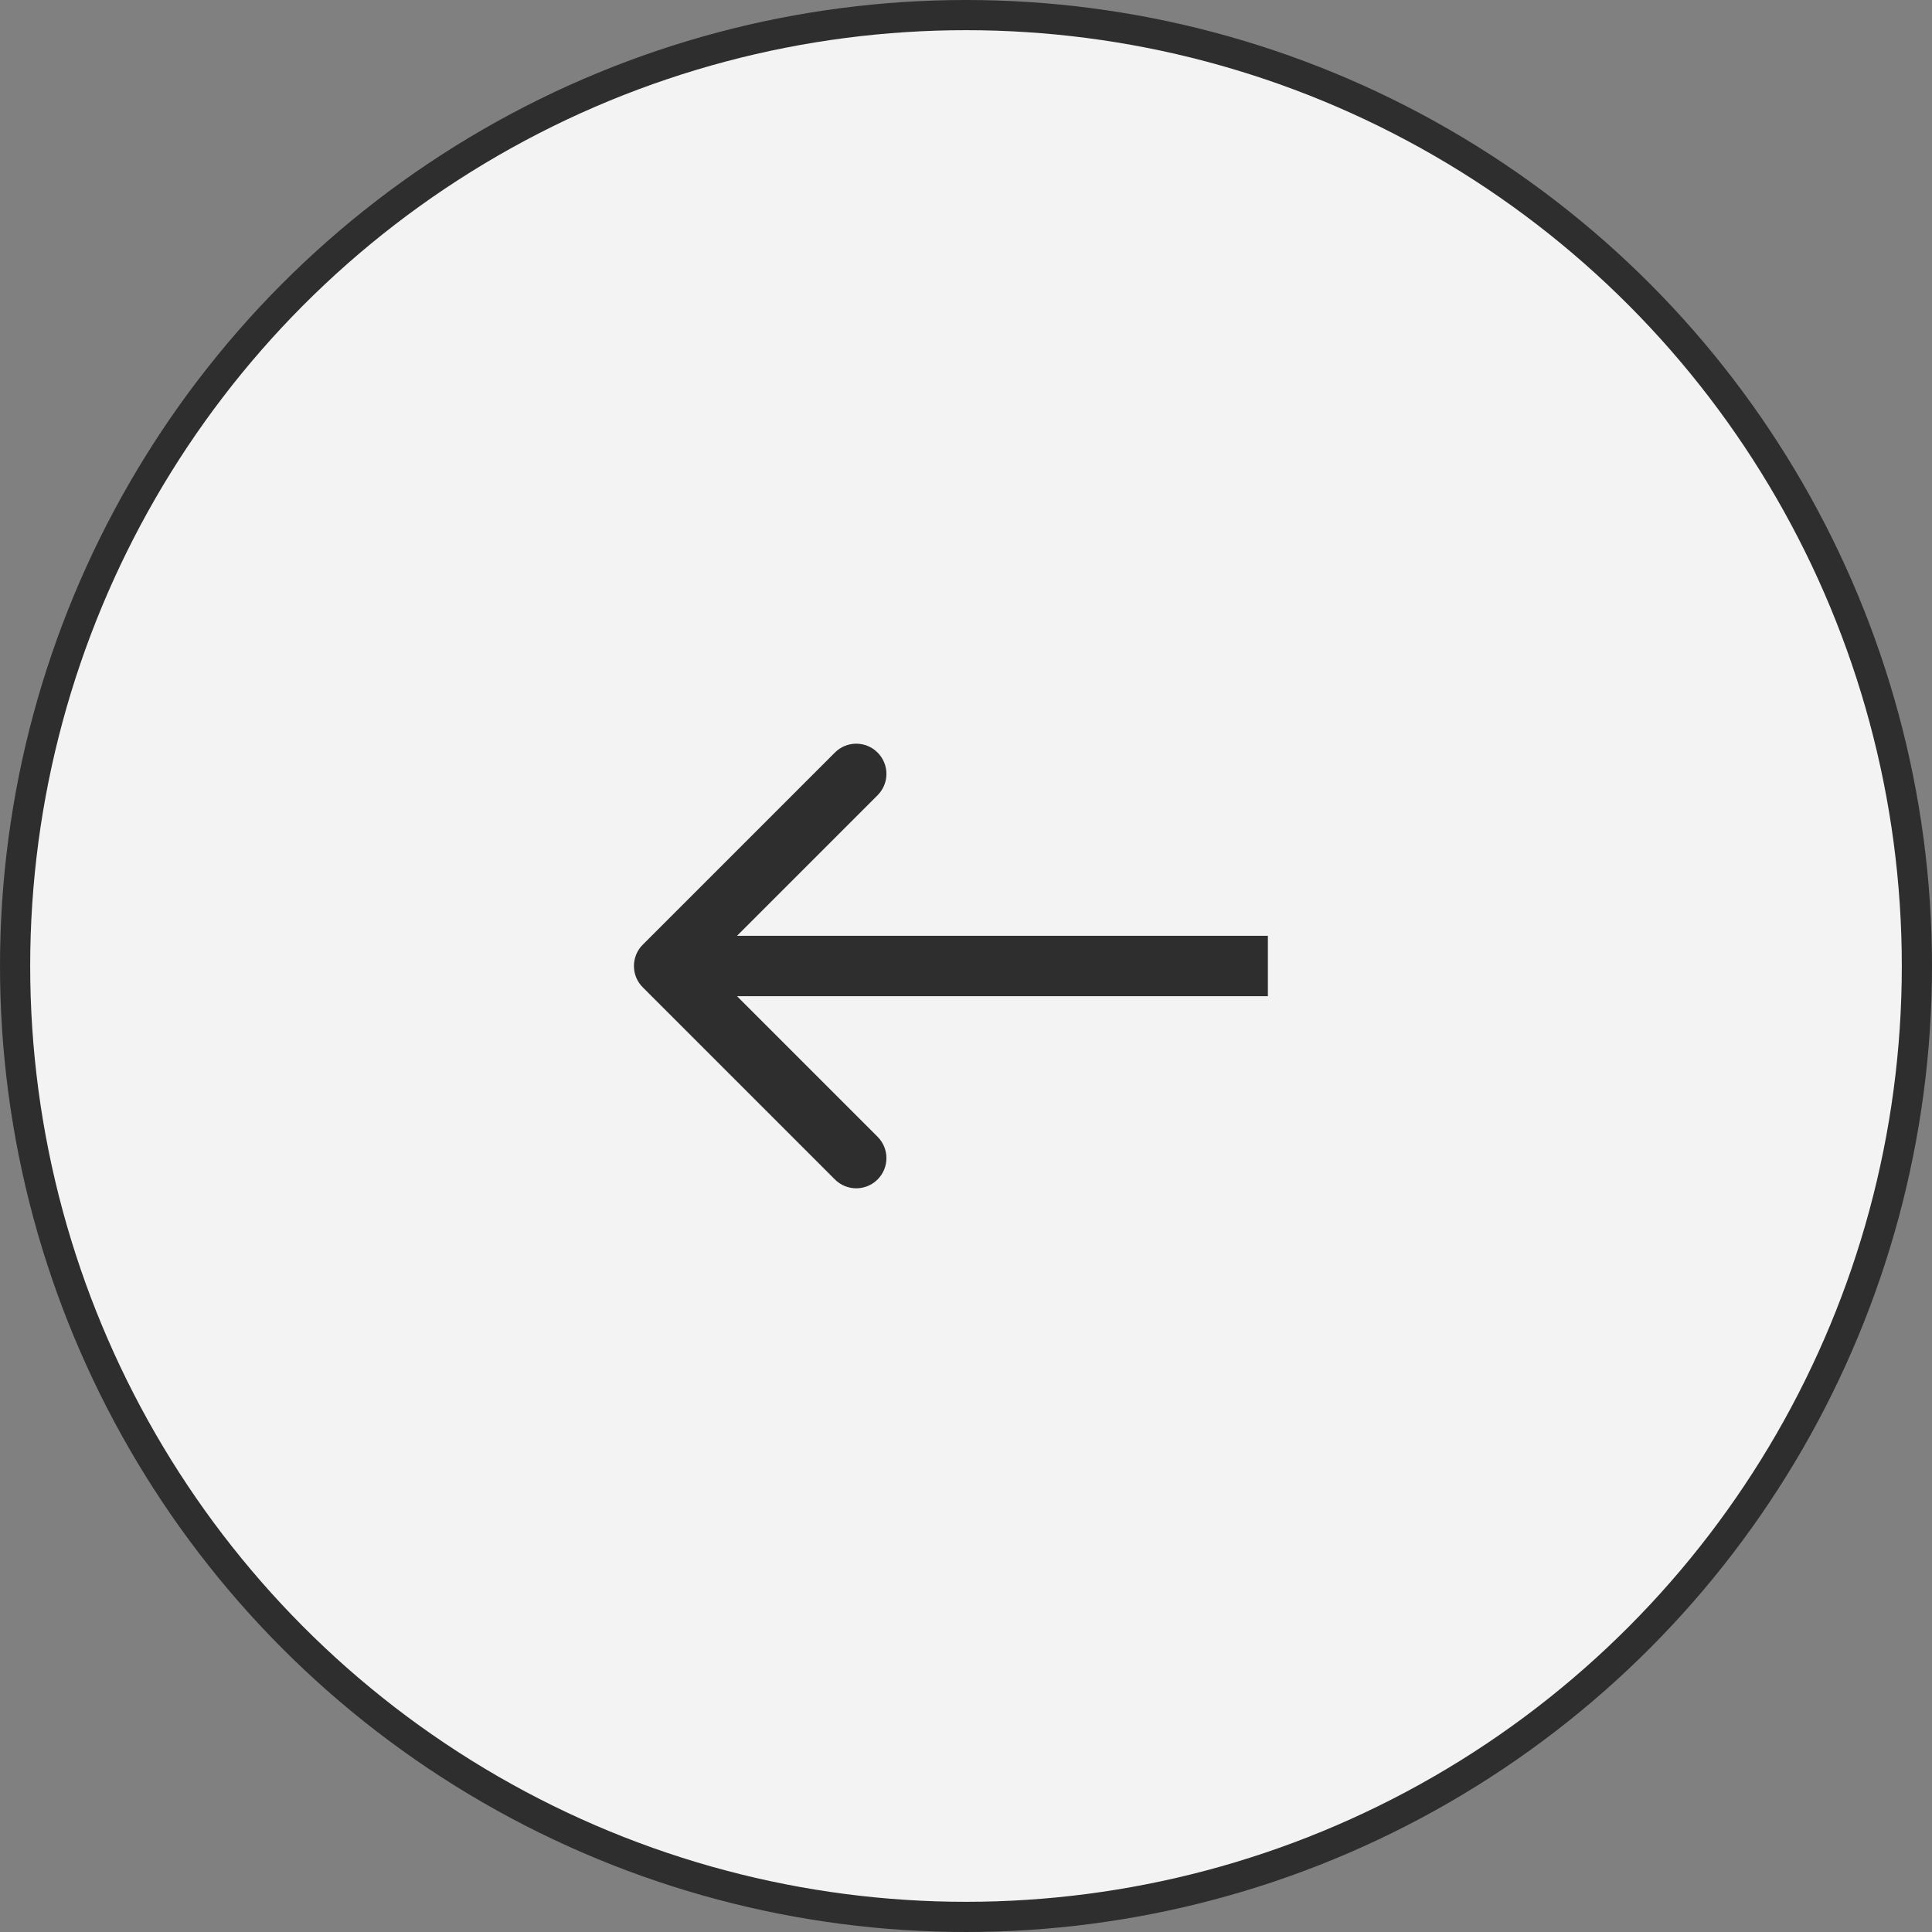 <?xml version="1.0" encoding="UTF-8"?> <svg xmlns="http://www.w3.org/2000/svg" width="64" height="64" viewBox="0 0 64 64" fill="none"><rect x="0" y="0" width="64" height="64" fill="#808080" stroke="none"/> <circle cx="32" cy="32" r="31.5" transform="matrix(1 -8.74228e-08 -8.74228e-08 -1 0 64)" fill="#F3F3F3" stroke="#2E2E2E"></circle> <path d="M21.293 32.707C20.902 32.317 20.902 31.683 21.293 31.293L27.657 24.929C28.047 24.538 28.68 24.538 29.071 24.929C29.462 25.32 29.462 25.953 29.071 26.343L23.414 32L29.071 37.657C29.462 38.047 29.462 38.681 29.071 39.071C28.68 39.462 28.047 39.462 27.657 39.071L21.293 32.707ZM42 33L22 33L22 31L42 31L42 33Z" fill="#2E2E2E"></path> </svg> 